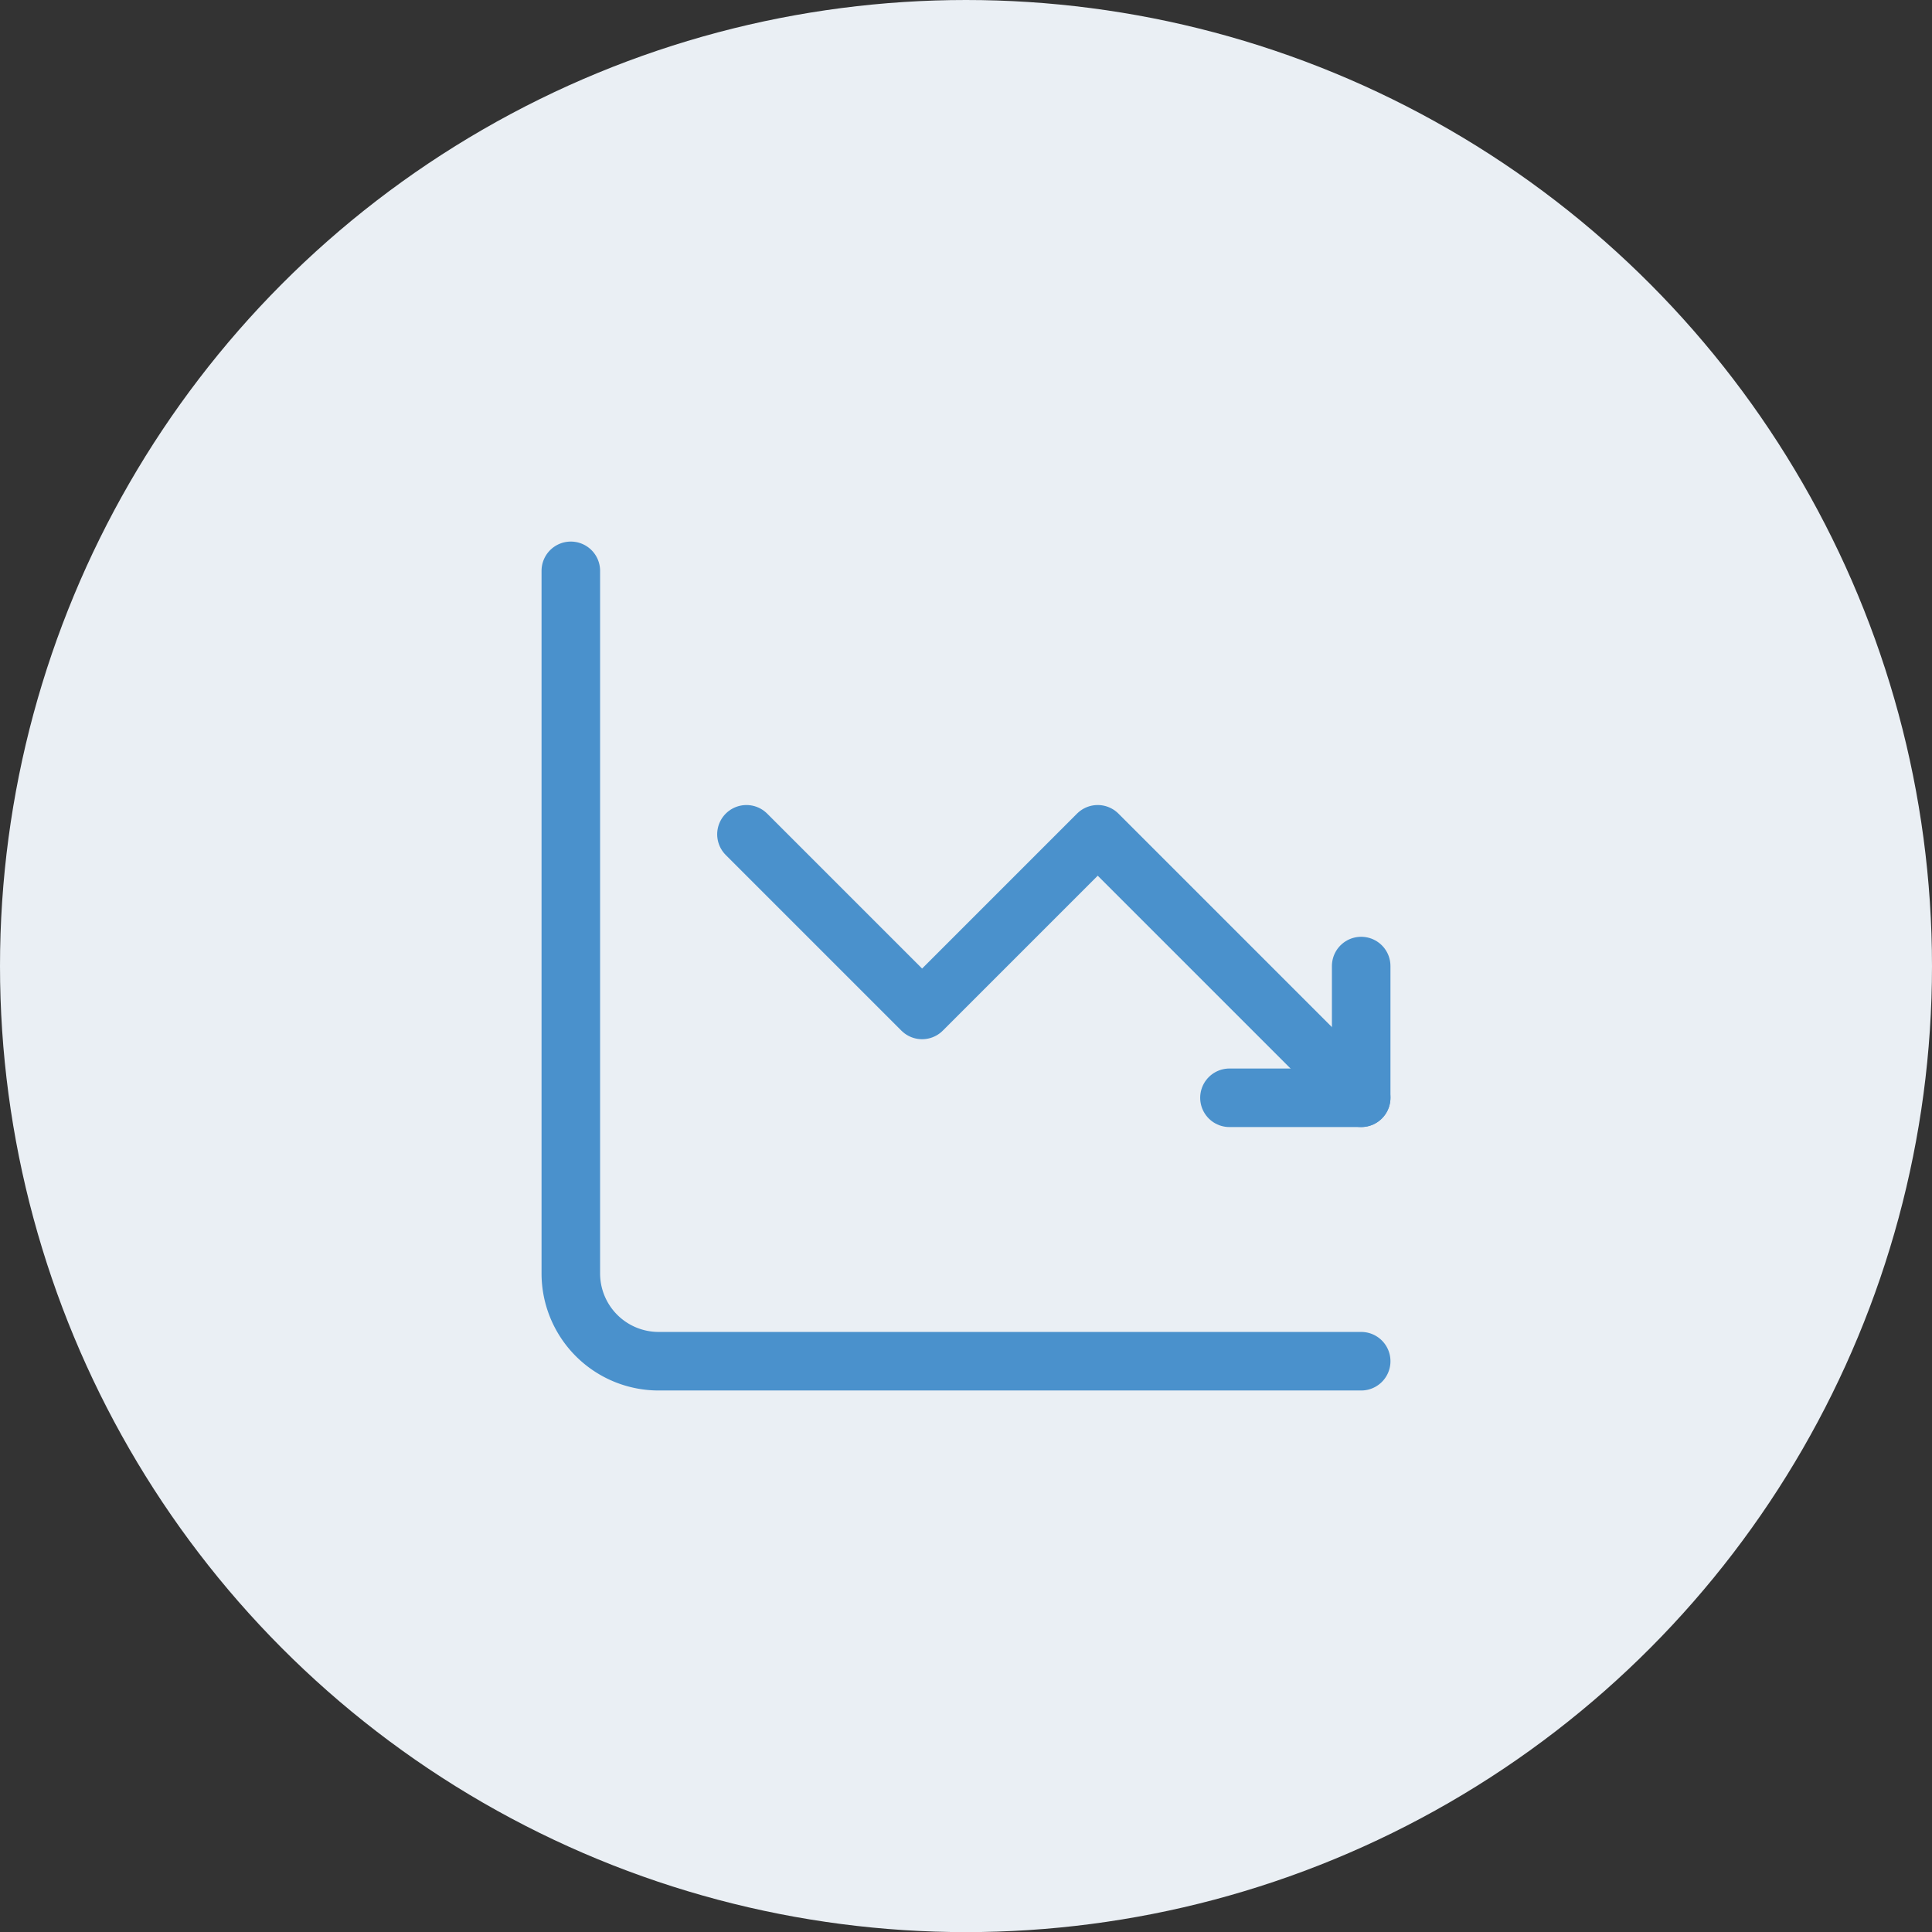 <svg xmlns="http://www.w3.org/2000/svg" width="66" height="66.003" viewBox="0 0 66 66.003">
    <rect x="0" y="0" width="66" height="66.003" fill="#333333" stroke="none"/>
    <g data-name="Groupe 2456" transform="translate(-157.75 -1115.053)">
        <ellipse data-name="Ellipse 2" cx="33" cy="33.002" rx="33" ry="33.002" transform="translate(157.75 1115.053)" style="fill:#eaeff4"/>
        <g data-name="Icon akar-statistic-down">
            <path data-name="Tracé 50" d="M4.5 4.5v24a3 3 0 0 0 3 3h24" transform="translate(172.75 1130.054)" style="stroke-miterlimit:5.759;fill:none;stroke:#4a91cc;stroke-linecap:round;stroke-linejoin:round;stroke-width:2px"/>
            <path data-name="Tracé 51" d="m10.5 13.5 6 6 6-6 9 9" transform="translate(172.75 1130.054)" style="stroke-miterlimit:5.759;fill:none;stroke:#4a91cc;stroke-linecap:round;stroke-linejoin:round;stroke-width:2px"/>
            <path data-name="Tracé 52" d="M27 22.5h4.5V18" transform="translate(172.75 1130.055)" style="fill:none;stroke:#4a91cc;stroke-linecap:round;stroke-linejoin:round;stroke-width:2px"/>
        </g>
    </g>
</svg>
